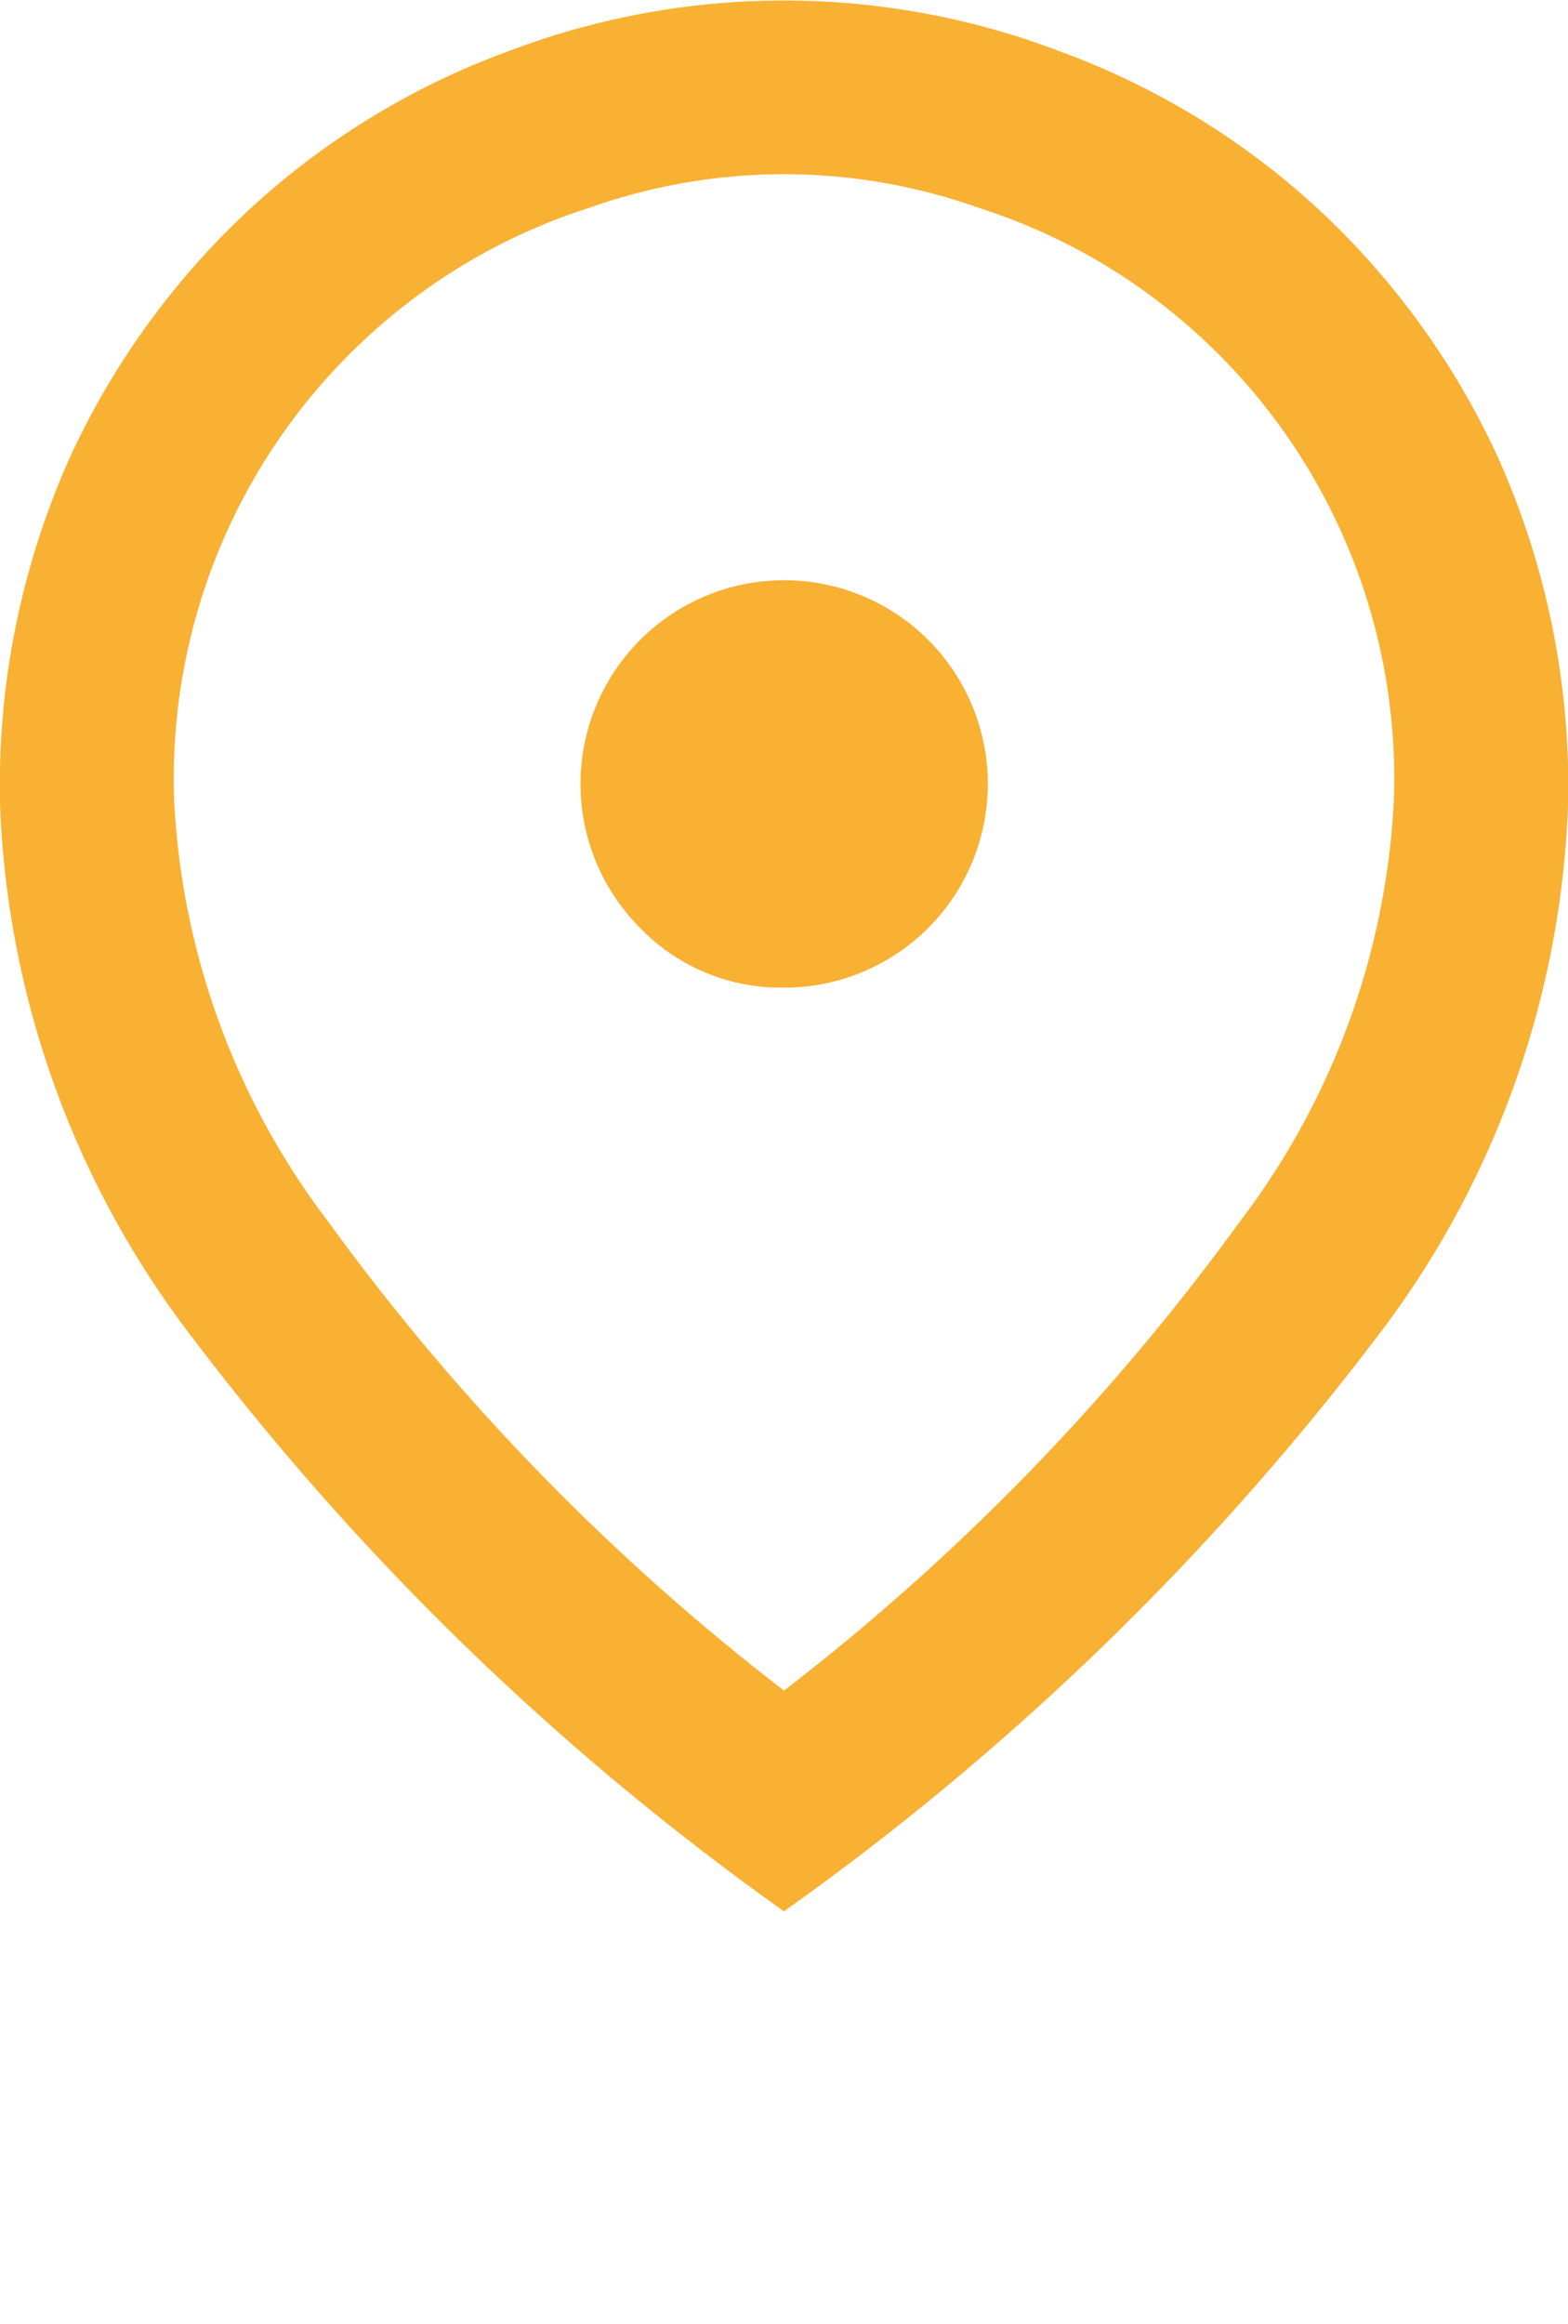 <svg xmlns="http://www.w3.org/2000/svg" width="18.756" height="27.786" viewBox="0 0 18.756 27.786">
  <path id="pin_drop_FILL0_wght400_GRAD0_opsz48" d="M219.378,196.215a27.335,27.335,0,0,0,5.452-5.607,9.053,9.053,0,0,0,1.842-5.021,7.172,7.172,0,0,0-2.588-5.8,7.075,7.075,0,0,0-2.371-1.3,6.955,6.955,0,0,0-4.67,0,7.075,7.075,0,0,0-2.371,1.3,7.172,7.172,0,0,0-2.588,5.8,9.053,9.053,0,0,0,1.842,5.021A27.333,27.333,0,0,0,219.378,196.215Zm0,2.64a32.49,32.49,0,0,1-7.068-6.849,11.129,11.129,0,0,1-2.31-6.41,9.581,9.581,0,0,1,.851-4.159,9.409,9.409,0,0,1,2.206-3,9.22,9.22,0,0,1,3.021-1.823,9.262,9.262,0,0,1,6.6,0,9.218,9.218,0,0,1,3.022,1.823,9.406,9.406,0,0,1,2.206,3.006,9.6,9.6,0,0,1,.851,4.165,11.107,11.107,0,0,1-2.31,6.41A32.586,32.586,0,0,1,219.378,198.854Zm0-11.045a2.436,2.436,0,1,0-1.719-.712A2.334,2.334,0,0,0,219.381,187.809ZM210,203.786h0ZM219.378,185.586Z" transform="translate(-210 -176)" fill="#f8b133"/>
</svg>
